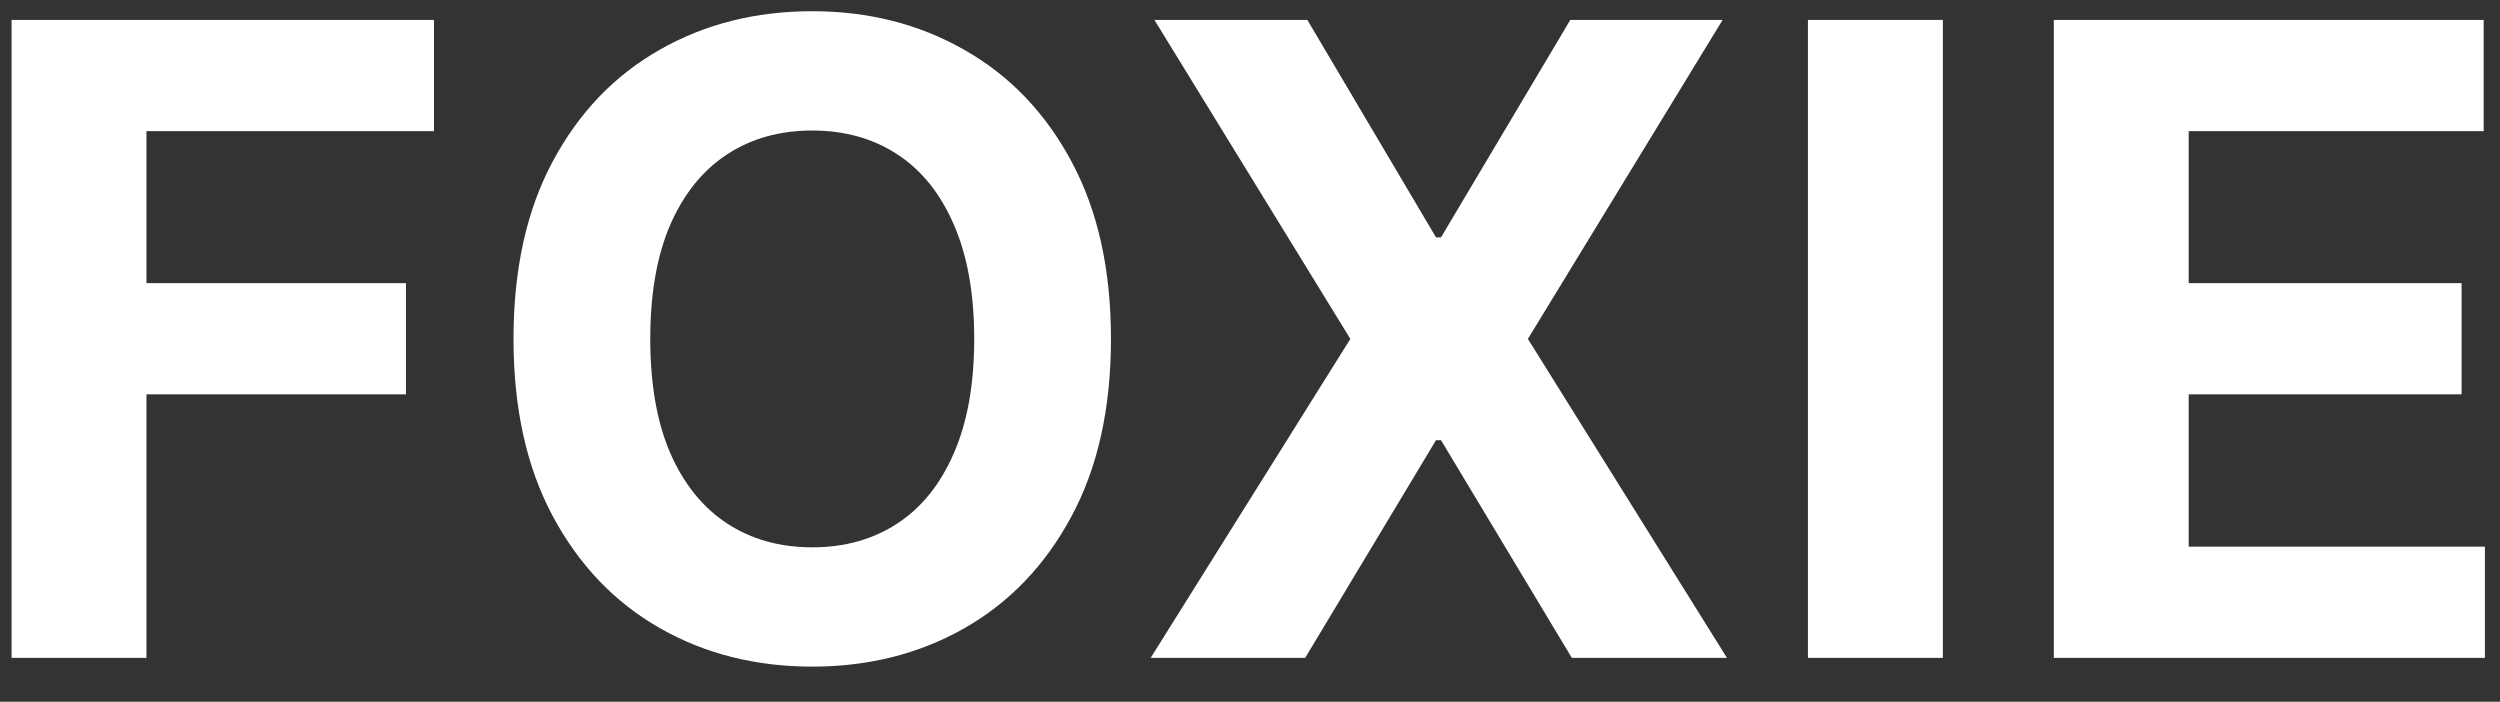 <?xml version="1.0" encoding="UTF-8"?> <svg xmlns="http://www.w3.org/2000/svg" width="57" height="16" viewBox="0 0 57 16" fill="none"><rect x="0" y="0" width="57" height="16" fill="#333333" stroke="none"/> <path d="M0.264 15V0.455H9.895V2.99H3.339V6.456H9.256V8.991H3.339V15H0.264ZM25.33 7.727C25.33 9.313 25.029 10.663 24.428 11.776C23.831 12.888 23.017 13.738 21.985 14.325C20.957 14.908 19.802 15.199 18.519 15.199C17.226 15.199 16.066 14.905 15.039 14.318C14.011 13.731 13.199 12.881 12.603 11.768C12.006 10.656 11.708 9.309 11.708 7.727C11.708 6.141 12.006 4.792 12.603 3.679C13.199 2.566 14.011 1.719 15.039 1.136C16.066 0.549 17.226 0.256 18.519 0.256C19.802 0.256 20.957 0.549 21.985 1.136C23.017 1.719 23.831 2.566 24.428 3.679C25.029 4.792 25.33 6.141 25.33 7.727ZM22.212 7.727C22.212 6.7 22.058 5.833 21.75 5.128C21.447 4.422 21.019 3.887 20.465 3.523C19.911 3.158 19.262 2.976 18.519 2.976C17.775 2.976 17.127 3.158 16.573 3.523C16.019 3.887 15.588 4.422 15.28 5.128C14.977 5.833 14.826 6.7 14.826 7.727C14.826 8.755 14.977 9.621 15.28 10.327C15.588 11.032 16.019 11.567 16.573 11.932C17.127 12.296 17.775 12.479 18.519 12.479C19.262 12.479 19.911 12.296 20.465 11.932C21.019 11.567 21.447 11.032 21.75 10.327C22.058 9.621 22.212 8.755 22.212 7.727ZM29.808 0.455L32.741 5.412H32.855L35.802 0.455H39.275L34.836 7.727L39.375 15H35.838L32.855 10.036H32.741L29.758 15H26.235L30.788 7.727L26.321 0.455H29.808ZM44.297 0.455V15H41.221V0.455H44.297ZM46.827 15V0.455H56.628V2.99H49.902V6.456H56.124V8.991H49.902V12.464H56.656V15H46.827Z" fill="white"></path> </svg> 